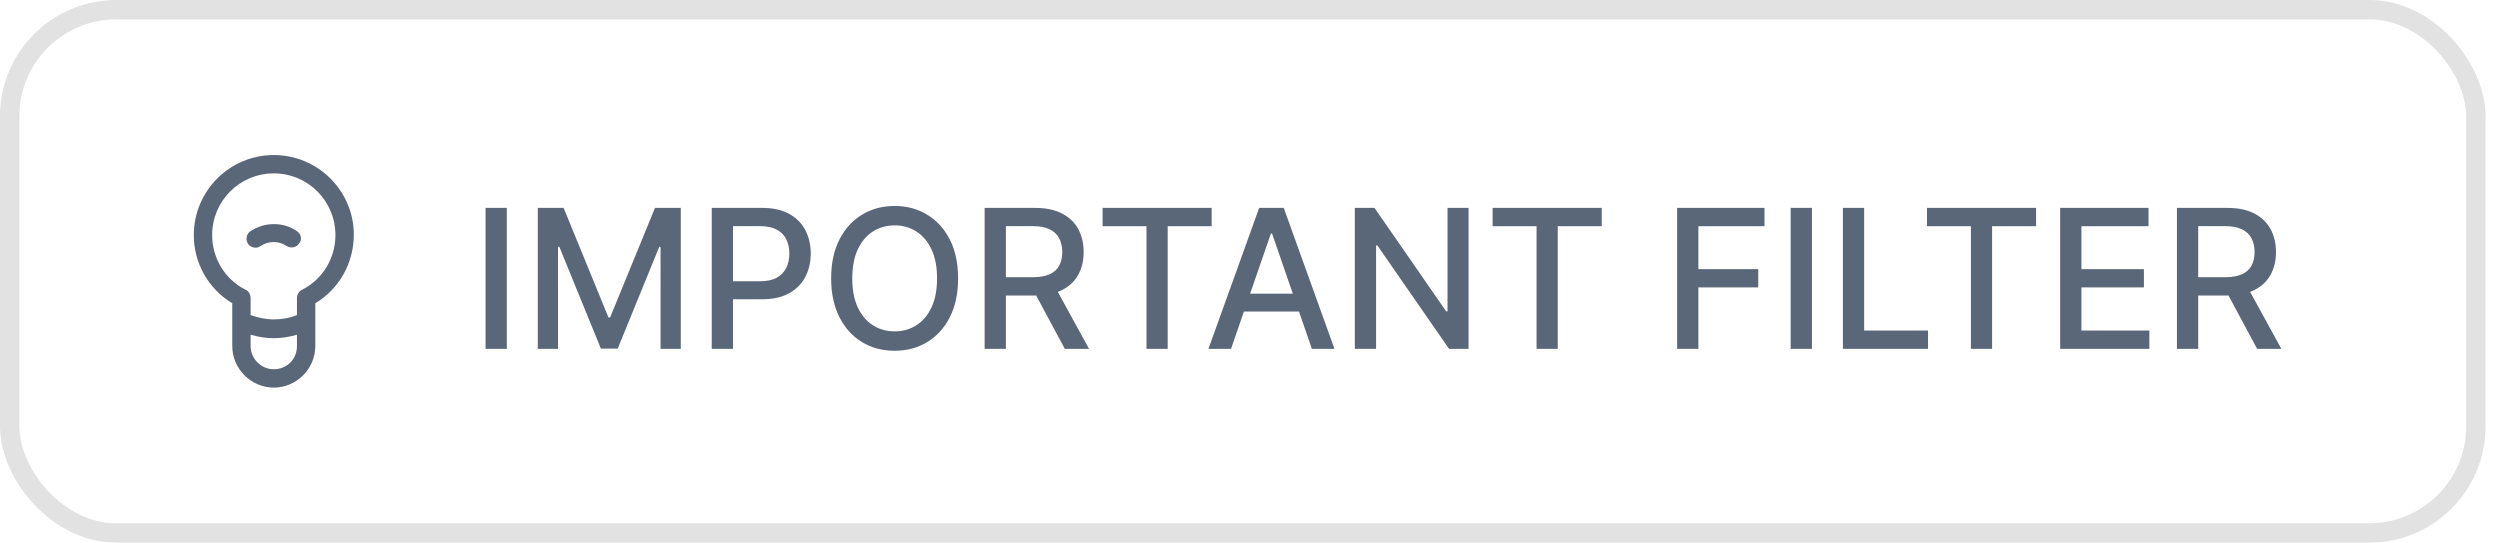 <svg width="129" height="28" viewBox="0 0 129 28" fill="none" xmlns="http://www.w3.org/2000/svg">
<rect x="0.5" y="0.5" width="127.256" height="27" rx="5.5" stroke="#E2E2E2"/>
<path d="M14.128 8C11.85 8 10 9.85 10 12.128C10 13.571 10.744 14.902 11.985 15.647V17.857C11.985 19.03 12.955 20 14.128 20C15.301 20 16.271 19.03 16.271 17.857V15.647C17.511 14.902 18.256 13.571 18.256 12.105C18.256 9.85 16.406 8 14.128 8ZM14.128 19.053C13.474 19.053 12.932 18.511 12.932 17.857V17.271C13.316 17.384 13.722 17.451 14.128 17.451C14.534 17.451 14.94 17.384 15.323 17.271V17.857C15.323 18.534 14.805 19.053 14.128 19.053ZM15.594 14.947C15.436 15.015 15.323 15.195 15.323 15.376V16.256C14.94 16.413 14.534 16.481 14.128 16.481C13.699 16.481 13.316 16.391 12.932 16.256V15.376C12.932 15.241 12.865 15.083 12.752 14.992C12.729 14.97 12.707 14.947 12.662 14.947C11.601 14.406 10.947 13.323 10.947 12.128C10.947 10.368 12.368 8.947 14.128 8.947C15.887 8.947 17.308 10.368 17.308 12.128C17.308 13.323 16.654 14.406 15.594 14.947ZM15.323 11.925C14.962 11.677 14.556 11.564 14.128 11.564C13.699 11.564 13.271 11.699 12.932 11.925C12.707 12.06 12.662 12.376 12.797 12.579C12.887 12.714 13.045 12.782 13.181 12.782C13.271 12.782 13.361 12.759 13.451 12.692C13.857 12.421 14.399 12.421 14.782 12.692C15.008 12.827 15.301 12.782 15.436 12.556C15.594 12.376 15.549 12.083 15.323 11.925Z" fill="#314158" fill-opacity="0.8"/>
<path d="M26.152 10.727V18H25.055V10.727H26.152ZM27.75 10.727H29.082L31.397 16.381H31.482L33.797 10.727H35.129V18H34.085V12.737H34.018L31.873 17.989H31.006L28.861 12.734H28.794V18H27.75V10.727ZM36.725 18V10.727H39.317C39.883 10.727 40.352 10.83 40.723 11.036C41.095 11.242 41.373 11.524 41.558 11.881C41.742 12.236 41.835 12.637 41.835 13.082C41.835 13.529 41.741 13.932 41.554 14.289C41.37 14.644 41.09 14.926 40.716 15.134C40.344 15.34 39.877 15.443 39.313 15.443H37.531V14.513H39.214C39.571 14.513 39.861 14.451 40.084 14.328C40.306 14.203 40.47 14.032 40.574 13.817C40.678 13.601 40.73 13.356 40.73 13.082C40.73 12.807 40.678 12.563 40.574 12.35C40.47 12.137 40.305 11.97 40.08 11.849C39.858 11.729 39.564 11.668 39.2 11.668H37.822V18H36.725ZM49.438 14.364C49.438 15.14 49.297 15.808 49.012 16.366C48.728 16.923 48.339 17.351 47.844 17.652C47.352 17.95 46.792 18.099 46.164 18.099C45.535 18.099 44.972 17.95 44.478 17.652C43.985 17.351 43.597 16.922 43.313 16.363C43.029 15.804 42.887 15.138 42.887 14.364C42.887 13.587 43.029 12.921 43.313 12.364C43.597 11.806 43.985 11.377 44.478 11.079C44.972 10.778 45.535 10.628 46.164 10.628C46.792 10.628 47.352 10.778 47.844 11.079C48.339 11.377 48.728 11.806 49.012 12.364C49.297 12.921 49.438 13.587 49.438 14.364ZM48.352 14.364C48.352 13.772 48.256 13.273 48.064 12.869C47.875 12.461 47.614 12.154 47.283 11.945C46.954 11.735 46.581 11.629 46.164 11.629C45.745 11.629 45.371 11.735 45.042 11.945C44.713 12.154 44.453 12.461 44.261 12.869C44.072 13.273 43.977 13.772 43.977 14.364C43.977 14.956 44.072 15.455 44.261 15.862C44.453 16.267 44.713 16.575 45.042 16.785C45.371 16.994 45.745 17.098 46.164 17.098C46.581 17.098 46.954 16.994 47.283 16.785C47.614 16.575 47.875 16.267 48.064 15.862C48.256 15.455 48.352 14.956 48.352 14.364ZM50.807 18V10.727H53.399C53.962 10.727 54.43 10.824 54.802 11.018C55.176 11.213 55.455 11.481 55.64 11.825C55.824 12.165 55.917 12.56 55.917 13.007C55.917 13.452 55.823 13.844 55.636 14.182C55.452 14.519 55.172 14.78 54.798 14.967C54.426 15.154 53.959 15.248 53.395 15.248H51.432V14.303H53.296C53.651 14.303 53.94 14.252 54.162 14.151C54.387 14.049 54.552 13.901 54.656 13.707C54.76 13.512 54.812 13.279 54.812 13.007C54.812 12.732 54.759 12.495 54.653 12.293C54.548 12.092 54.384 11.938 54.159 11.832C53.936 11.723 53.644 11.668 53.282 11.668H51.904V18H50.807ZM54.397 14.719L56.194 18H54.944L53.182 14.719H54.397ZM56.893 11.672V10.727H62.522V11.672H60.253V18H59.159V11.672H56.893ZM63.521 18H62.356L64.973 10.727H66.241L68.858 18H67.693L65.637 12.048H65.58L63.521 18ZM63.716 15.152H67.494V16.075H63.716V15.152ZM75.778 10.727V18H74.77L71.073 12.666H71.005V18H69.908V10.727H70.924L74.624 16.068H74.692V10.727H75.778ZM77.02 11.672V10.727H82.649V11.672H80.38V18H79.286V11.672H77.02ZM86.539 18V10.727H91.049V11.672H87.636V13.888H90.726V14.829H87.636V18H86.539ZM93.496 10.727V18H92.398V10.727H93.496ZM95.094 18V10.727H96.191V17.055H99.487V18H95.094ZM99.432 11.672V10.727H105.061V11.672H102.792V18H101.698V11.672H99.432ZM106.305 18V10.727H110.864V11.672H107.402V13.888H110.626V14.829H107.402V17.055H110.907V18H106.305ZM112.33 18V10.727H114.922C115.486 10.727 115.953 10.824 116.325 11.018C116.699 11.213 116.978 11.481 117.163 11.825C117.348 12.165 117.44 12.56 117.44 13.007C117.44 13.452 117.347 13.844 117.16 14.182C116.975 14.519 116.696 14.78 116.322 14.967C115.95 15.154 115.482 15.248 114.919 15.248H112.955V14.303H114.819C115.175 14.303 115.463 14.252 115.686 14.151C115.911 14.049 116.075 13.901 116.179 13.707C116.284 13.512 116.336 13.279 116.336 13.007C116.336 12.732 116.282 12.495 116.176 12.293C116.072 12.092 115.907 11.938 115.682 11.832C115.46 11.723 115.167 11.668 114.805 11.668H113.427V18H112.33ZM115.92 14.719L117.717 18H116.467L114.706 14.719H115.92Z" fill="#314158" fill-opacity="0.8"/>
</svg>
